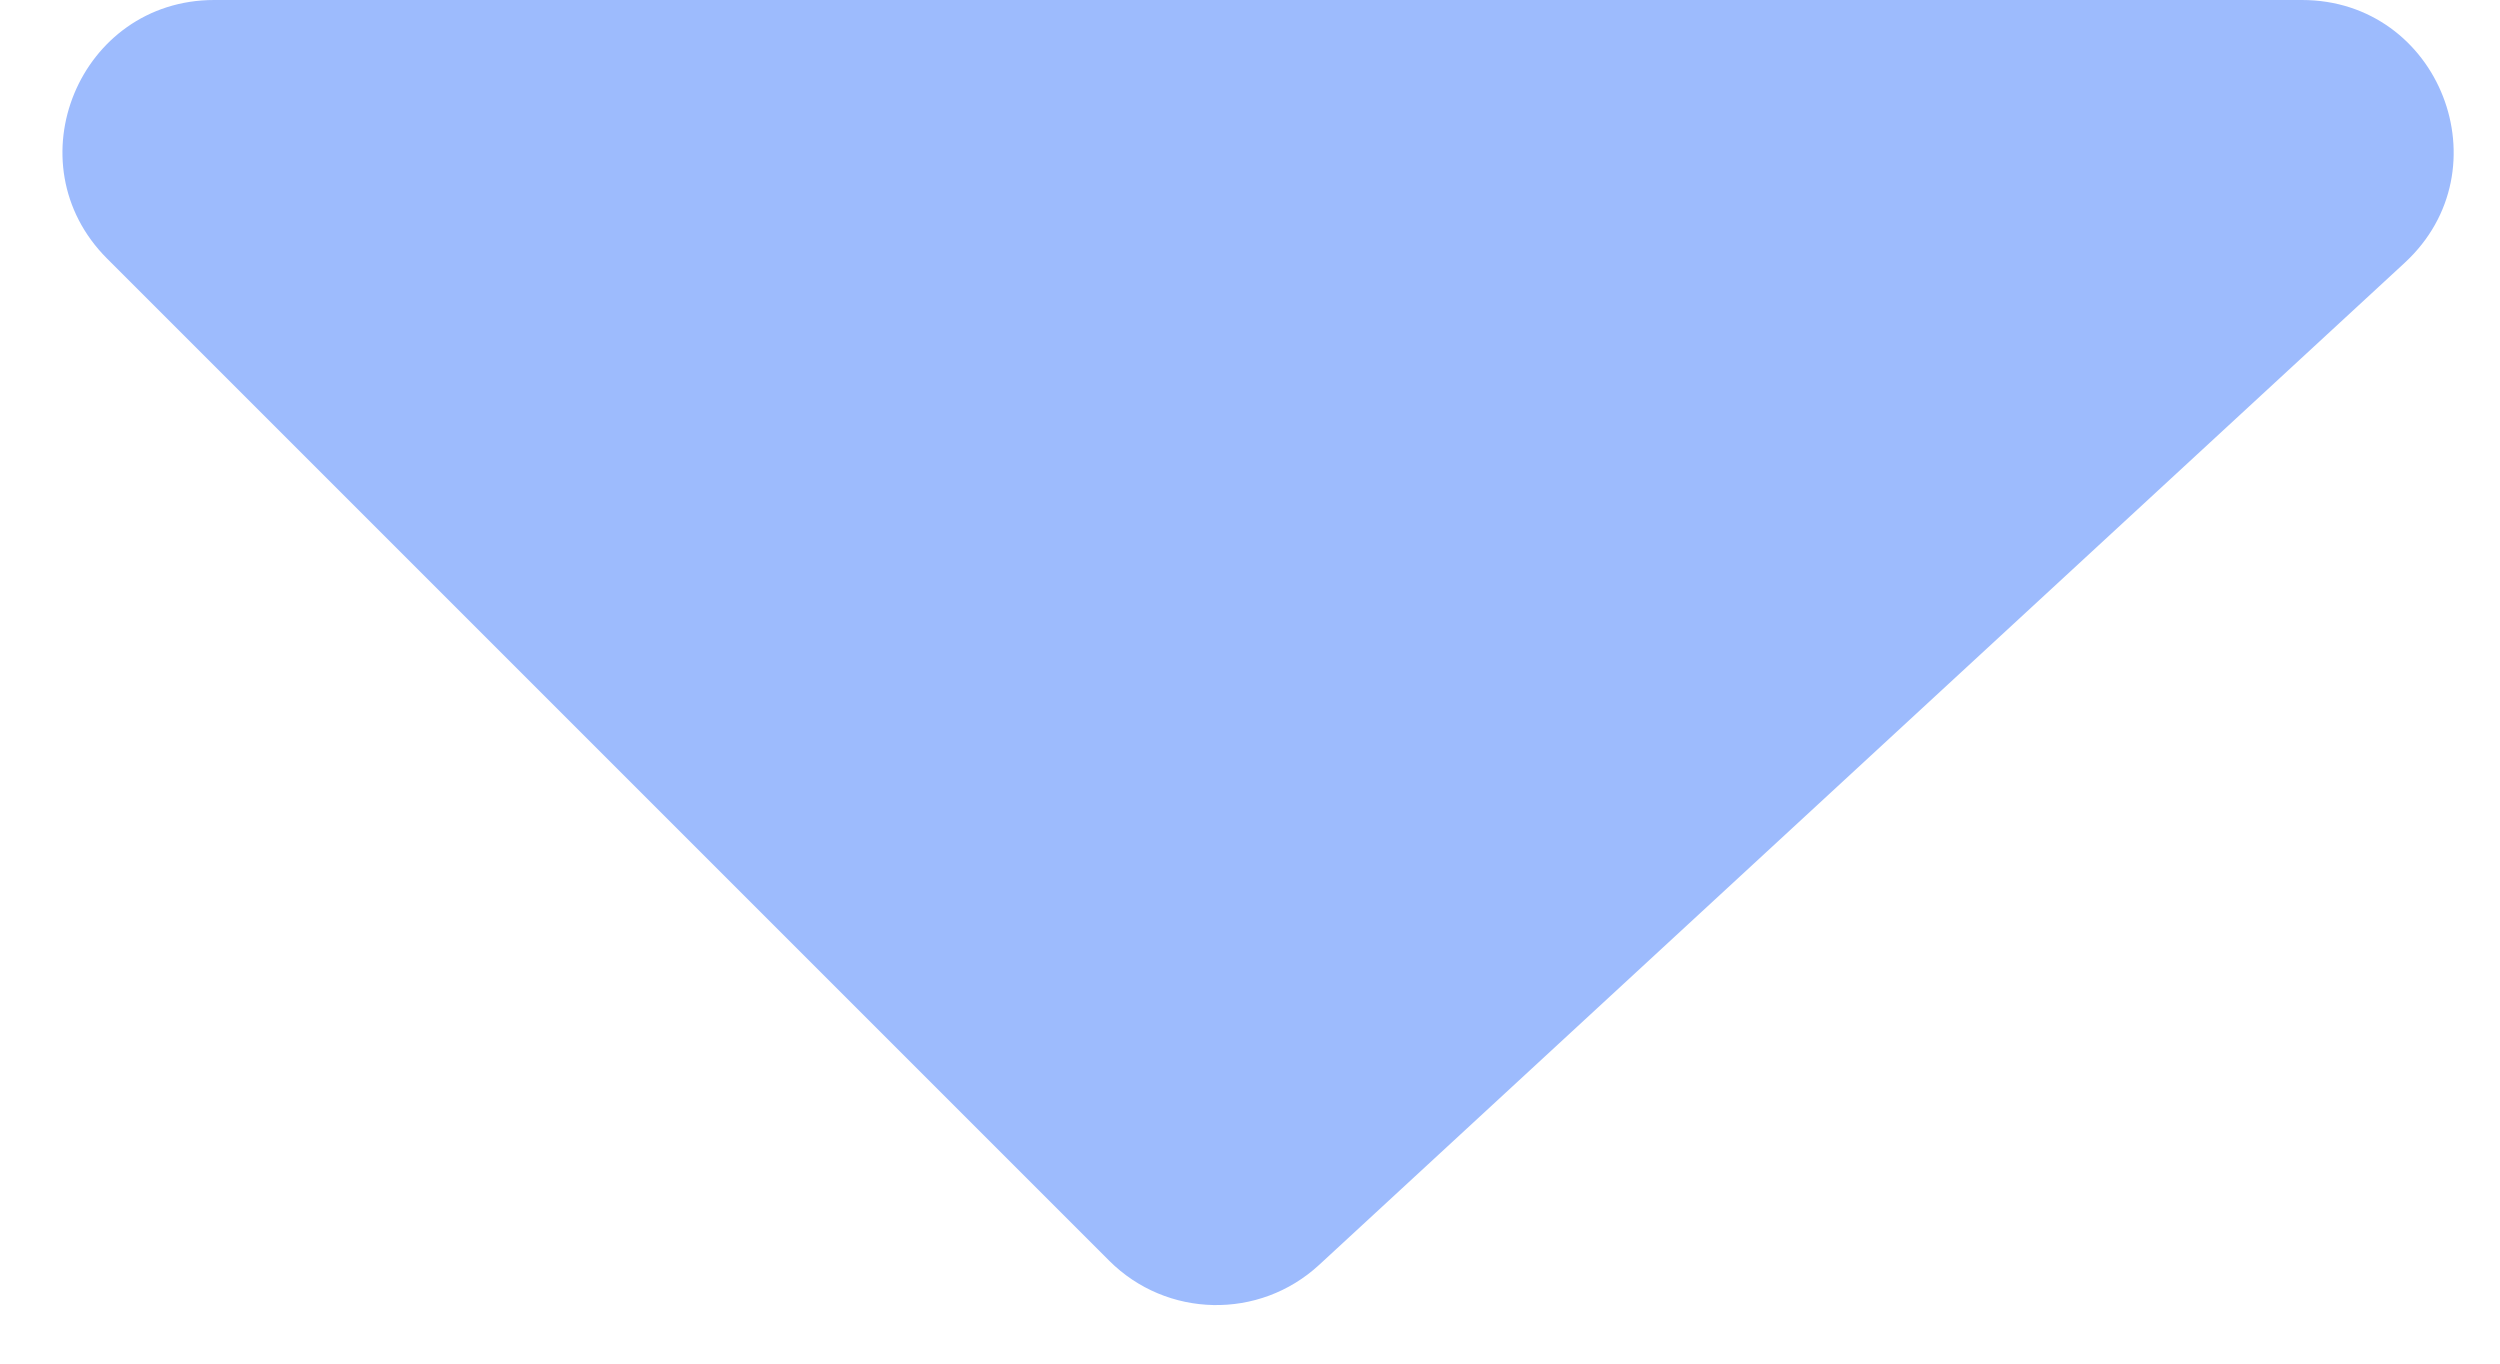 <svg width="33" height="18" viewBox="0 0 33 18" fill="none" xmlns="http://www.w3.org/2000/svg">
<path d="M17.412 16.697C16.623 17.425 15.4 17.4 14.641 16.641L1.414 3.414C0.154 2.154 1.047 -3.01201e-06 2.828 -2.85624e-06L30.385 -4.47194e-07C32.205 -2.8803e-07 33.079 2.235 31.741 3.47L17.412 16.697Z" fill="#9DBBFD"/>
</svg>
